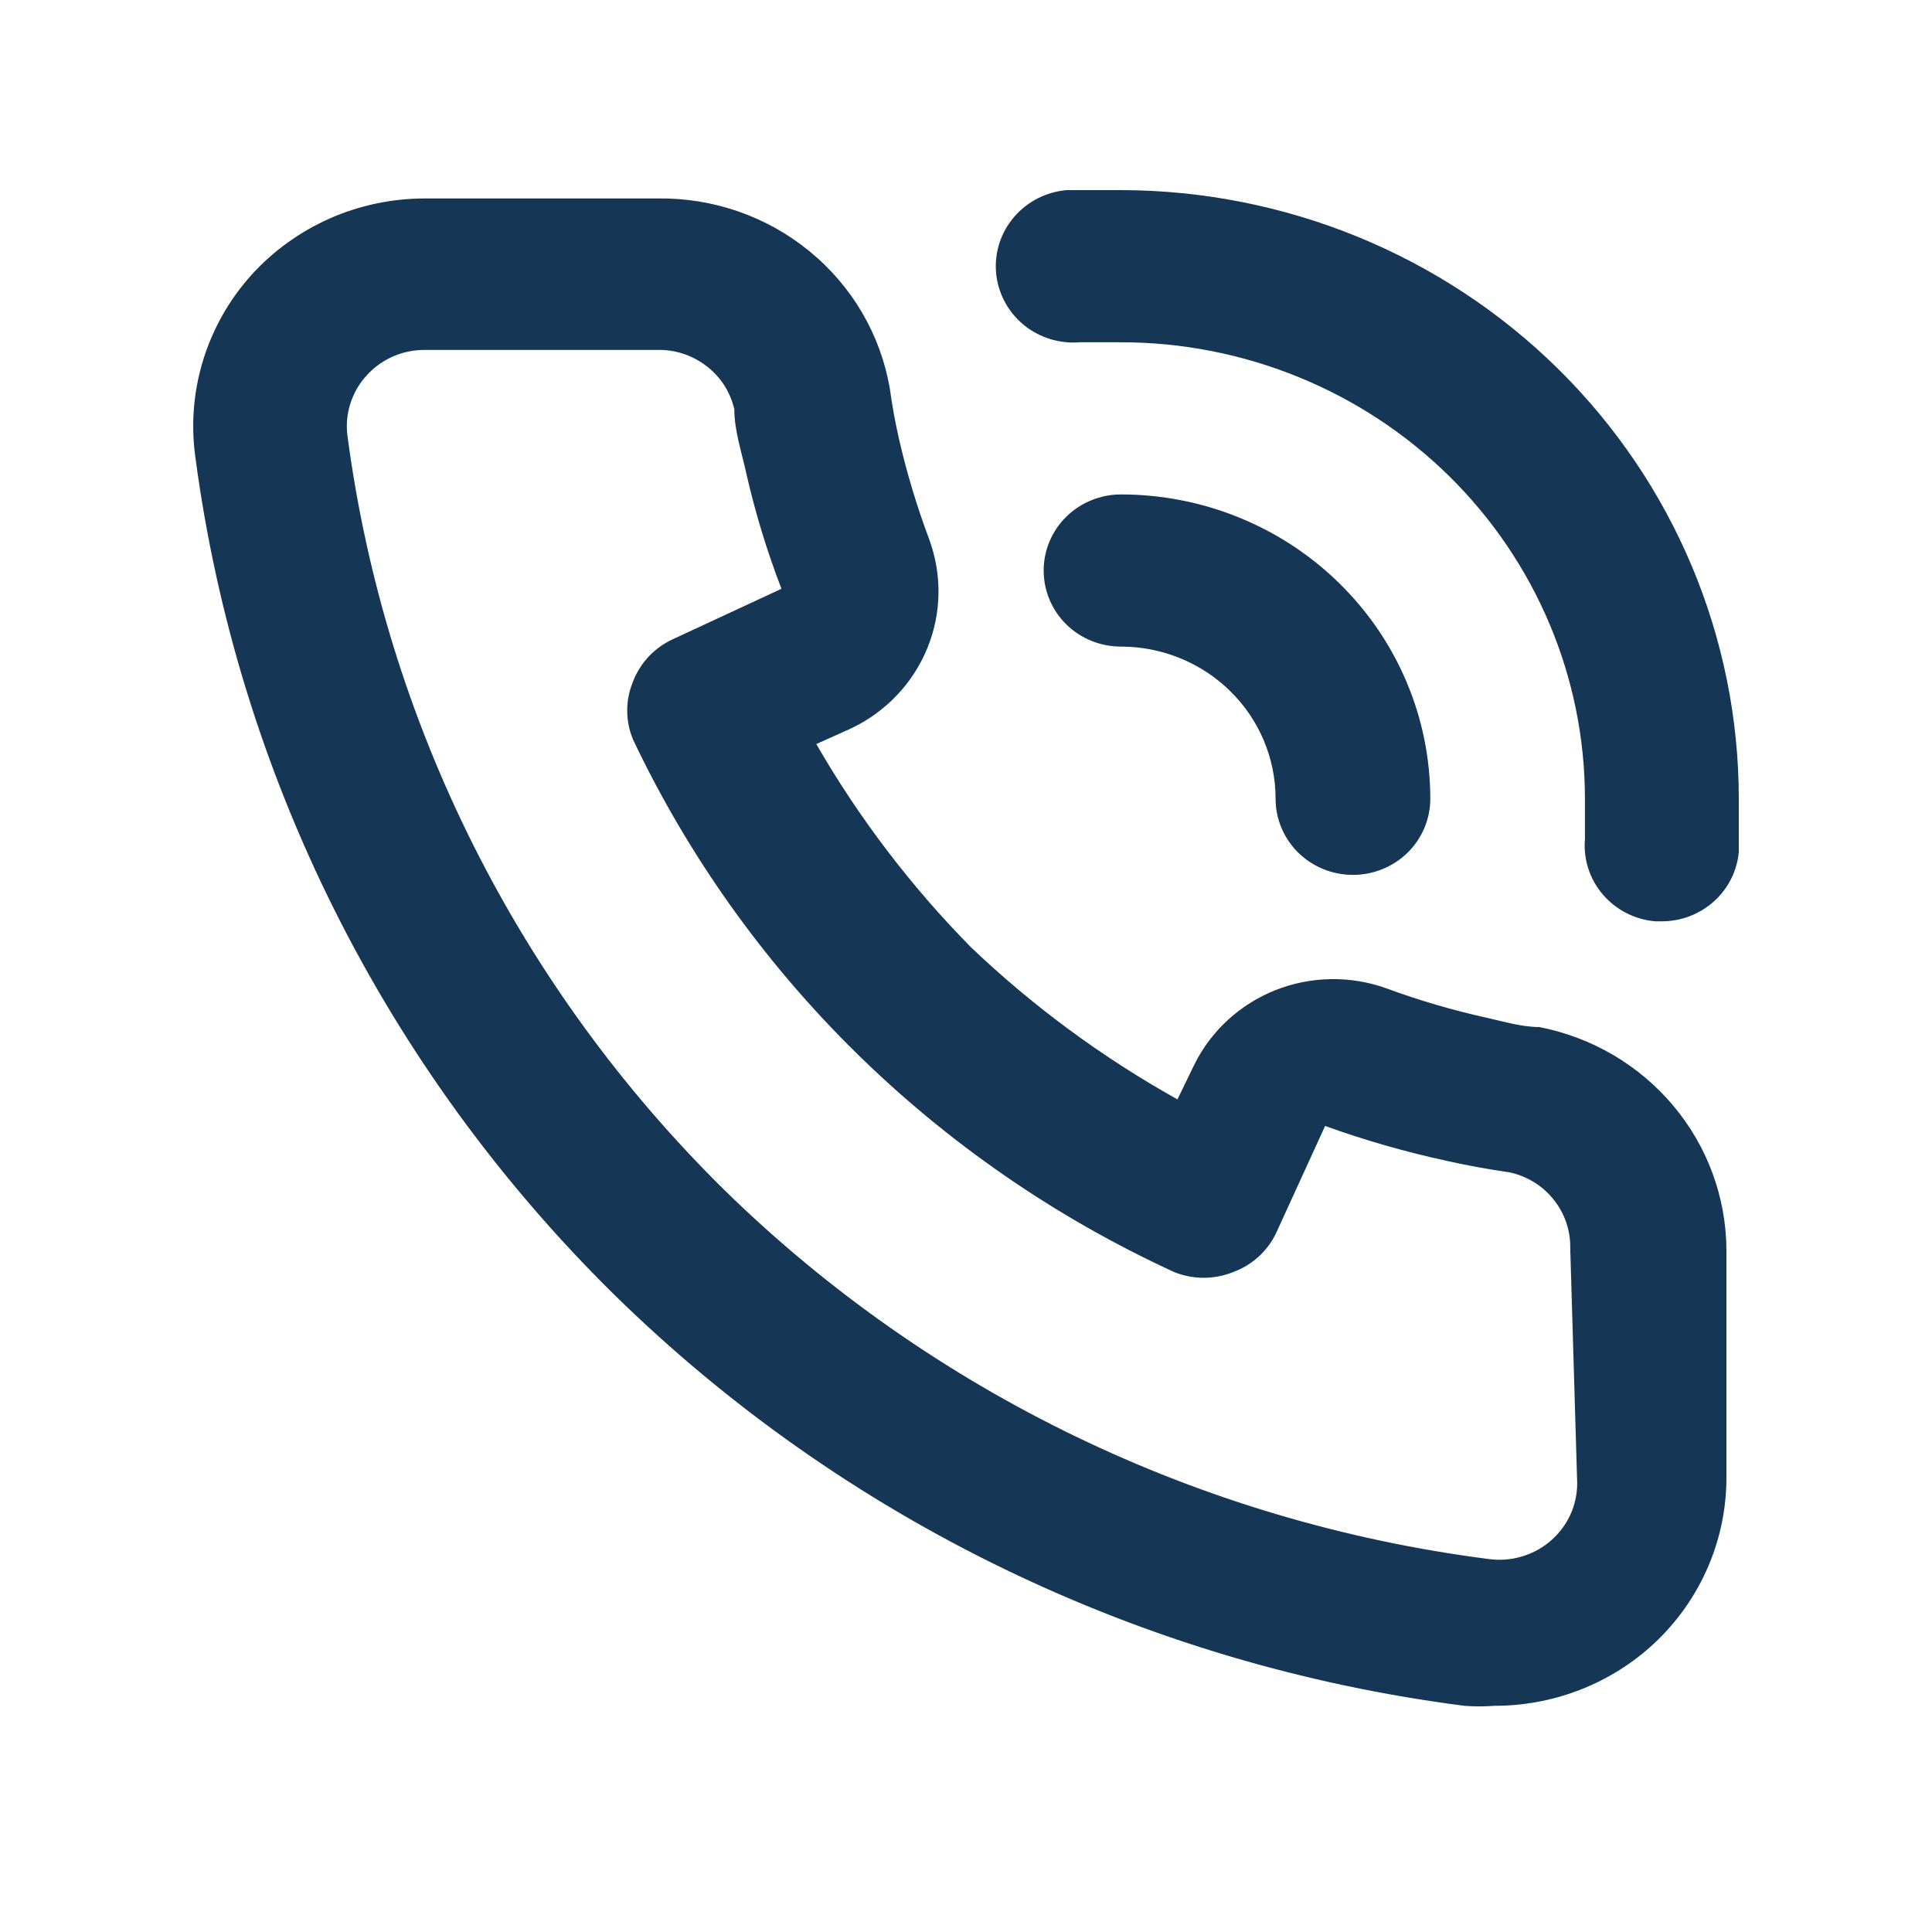 <svg width="25" height="25" viewBox="0 0 25 25" fill="none" xmlns="http://www.w3.org/2000/svg">
<path d="M19.918 13.29C19.698 13.29 19.468 13.222 19.248 13.172C18.803 13.074 18.365 12.946 17.937 12.788C17.473 12.622 16.963 12.631 16.505 12.812C16.047 12.994 15.673 13.336 15.456 13.773L15.236 14.226C14.264 13.683 13.366 13.022 12.564 12.257C11.786 11.467 11.114 10.584 10.563 9.628L11.023 9.421C11.467 9.207 11.814 8.84 11.999 8.389C12.184 7.938 12.192 7.436 12.024 6.979C11.865 6.555 11.734 6.121 11.633 5.68C11.583 5.463 11.543 5.236 11.513 5.02C11.392 4.326 11.023 3.698 10.472 3.249C9.922 2.799 9.227 2.558 8.511 2.568H5.5C5.077 2.568 4.658 2.655 4.272 2.825C3.886 2.995 3.54 3.243 3.258 3.553C2.97 3.872 2.756 4.248 2.63 4.656C2.504 5.064 2.469 5.493 2.528 5.916C3.072 10.014 4.974 13.821 7.941 16.746C10.914 19.665 14.783 21.538 18.948 22.073C19.078 22.083 19.208 22.083 19.338 22.073C20.076 22.074 20.788 21.808 21.339 21.325C21.655 21.047 21.907 20.707 22.079 20.327C22.252 19.947 22.34 19.535 22.34 19.119V16.165C22.334 15.485 22.091 14.828 21.649 14.304C21.208 13.78 20.597 13.422 19.918 13.29ZM20.409 19.198C20.408 19.335 20.379 19.471 20.322 19.597C20.265 19.722 20.182 19.834 20.078 19.927C19.969 20.025 19.838 20.098 19.696 20.14C19.555 20.183 19.405 20.194 19.258 20.173C15.524 19.693 12.054 18.018 9.382 15.407C6.708 12.776 4.991 9.349 4.499 5.66C4.477 5.515 4.488 5.368 4.532 5.228C4.575 5.089 4.649 4.96 4.749 4.853C4.844 4.749 4.96 4.667 5.089 4.611C5.218 4.555 5.358 4.527 5.5 4.528H8.501C8.733 4.522 8.959 4.596 9.141 4.736C9.324 4.876 9.451 5.073 9.502 5.296C9.502 5.561 9.592 5.837 9.652 6.103C9.768 6.619 9.922 7.125 10.112 7.619L8.712 8.269C8.471 8.378 8.284 8.576 8.191 8.82C8.091 9.06 8.091 9.329 8.191 9.569C9.631 12.604 12.111 15.044 15.195 16.461C15.439 16.559 15.712 16.559 15.956 16.461C16.204 16.37 16.406 16.186 16.516 15.949L17.147 14.57C17.663 14.756 18.191 14.907 18.728 15.023C18.988 15.082 19.268 15.132 19.538 15.171C19.764 15.221 19.965 15.346 20.107 15.526C20.25 15.706 20.324 15.928 20.319 16.156L20.409 19.198ZM14.505 2.46C14.275 2.46 14.035 2.46 13.805 2.46C13.539 2.482 13.294 2.607 13.122 2.808C12.95 3.008 12.867 3.267 12.889 3.528C12.912 3.789 13.039 4.031 13.242 4.2C13.446 4.369 13.709 4.451 13.975 4.429H14.505C16.097 4.429 17.624 5.052 18.75 6.159C19.876 7.267 20.509 8.77 20.509 10.337C20.509 10.514 20.509 10.681 20.509 10.858C20.487 11.118 20.57 11.376 20.741 11.575C20.911 11.775 21.155 11.899 21.419 11.922H21.499C21.75 11.923 21.992 11.831 22.177 11.665C22.362 11.5 22.477 11.271 22.5 11.026C22.5 10.799 22.5 10.563 22.5 10.337C22.5 8.249 21.658 6.247 20.159 4.77C18.66 3.294 16.626 2.463 14.505 2.46ZM16.506 10.337C16.506 10.598 16.612 10.848 16.799 11.033C16.987 11.217 17.241 11.321 17.507 11.321C17.772 11.321 18.027 11.217 18.215 11.033C18.402 10.848 18.508 10.598 18.508 10.337C18.508 9.292 18.086 8.29 17.335 7.552C16.585 6.813 15.567 6.398 14.505 6.398C14.24 6.398 13.985 6.502 13.797 6.687C13.61 6.871 13.505 7.122 13.505 7.383C13.505 7.644 13.61 7.894 13.797 8.079C13.985 8.264 14.24 8.367 14.505 8.367C15.036 8.367 15.545 8.575 15.92 8.944C16.296 9.314 16.506 9.814 16.506 10.337Z" fill="#163656"/>
</svg>
